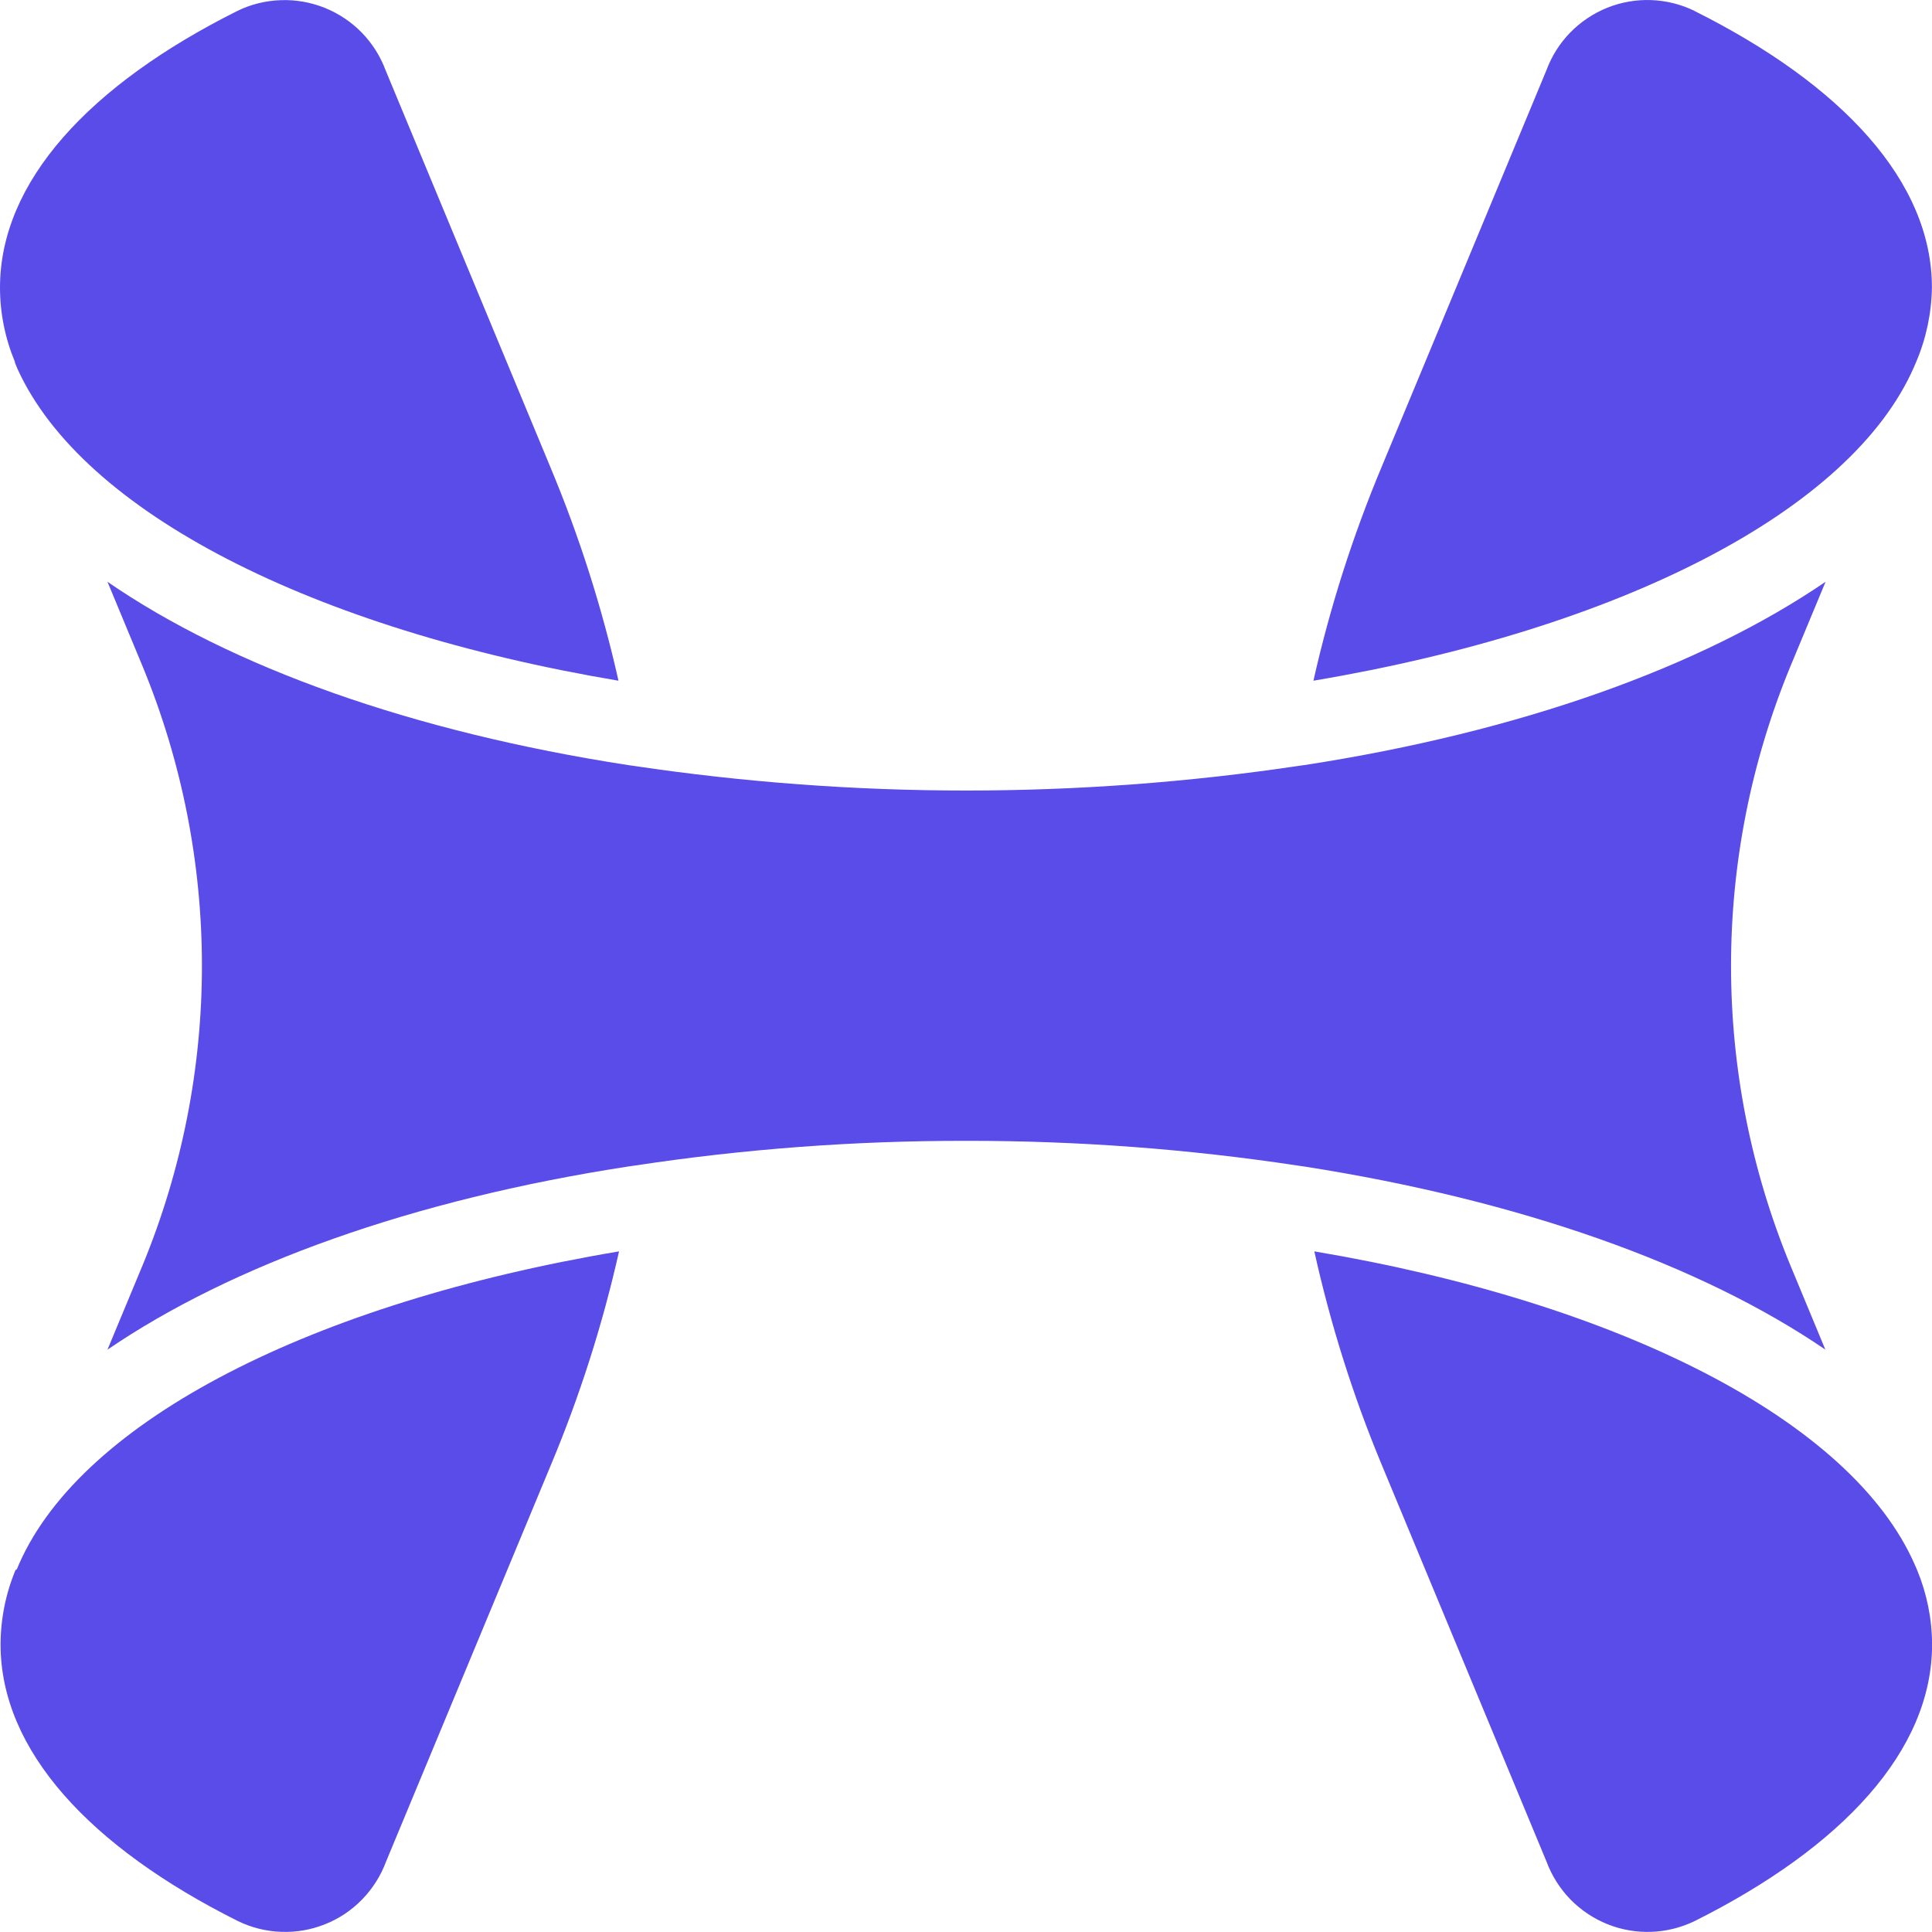 <svg width="24" height="24" viewBox="0 0 24 24" fill="none" xmlns="http://www.w3.org/2000/svg">
<g clip-path="url(#clip0_1007_325549)">
<path d="M0.193 19.503C0.071 19.796 0.008 20.11 0.007 20.428C0.007 21.745 1.119 22.946 2.957 23.865C3.125 23.946 3.308 23.992 3.494 23.998C3.681 24.005 3.866 23.973 4.039 23.903C4.213 23.834 4.369 23.729 4.499 23.595C4.629 23.461 4.73 23.302 4.795 23.127L6.844 18.197C7.203 17.34 7.486 16.452 7.69 15.545C3.895 16.182 1.034 17.637 0.242 19.417L0.21 19.493L0.193 19.503ZM7.683 8.456C7.479 7.549 7.196 6.661 6.837 5.803L4.79 0.873C4.725 0.698 4.624 0.539 4.494 0.405C4.363 0.271 4.206 0.167 4.033 0.097C3.86 0.028 3.674 -0.005 3.488 0.002C3.301 0.008 3.118 0.053 2.95 0.135C1.112 1.054 0 2.256 0 3.573C0 3.89 0.064 4.204 0.186 4.497V4.507L0.218 4.584C1.028 6.364 3.887 7.818 7.683 8.456ZM21.049 0.136C22.887 1.054 23.999 2.256 23.999 3.572C23.994 3.89 23.928 4.204 23.803 4.497L23.776 4.56C22.991 6.352 20.123 7.814 16.316 8.456C16.52 7.549 16.803 6.661 17.162 5.803L19.21 0.873C19.275 0.698 19.375 0.538 19.506 0.404C19.636 0.271 19.793 0.166 19.966 0.096C20.139 0.027 20.325 -0.006 20.512 0.001C20.698 0.008 20.881 0.053 21.049 0.135V0.136ZM16.327 15.545C16.528 16.451 16.807 17.338 17.164 18.195L19.212 23.127C19.277 23.302 19.378 23.461 19.508 23.595C19.638 23.728 19.795 23.833 19.968 23.903C20.141 23.972 20.326 24.005 20.513 23.998C20.699 23.992 20.882 23.946 21.05 23.865C22.889 22.945 24.001 21.745 24.001 20.428C24 20.11 23.936 19.796 23.815 19.503L23.788 19.441C23.006 17.649 20.127 16.185 16.327 15.545ZM16.198 9.505C18.893 9.09 21.133 8.282 22.678 7.227L22.24 8.28C21.258 10.662 21.258 13.335 22.24 15.717L22.675 16.765C21.128 15.71 18.888 14.91 16.196 14.49L16.126 14.48C14.761 14.273 13.381 14.17 12 14.172C10.623 14.17 9.248 14.272 7.886 14.479L7.815 14.489C5.122 14.902 2.882 15.711 1.335 16.766L1.772 15.716C2.754 13.334 2.754 10.661 1.772 8.279L1.335 7.227C2.875 8.287 5.115 9.09 7.808 9.505L7.879 9.515C10.613 9.922 13.392 9.922 16.125 9.515L16.196 9.505H16.198Z" fill="#594CE9"/>
</g>
<defs>
<clipPath id="clip0_1007_325549">
<rect width="24" height="24" fill="white"/>
</clipPath>
</defs>
</svg>
